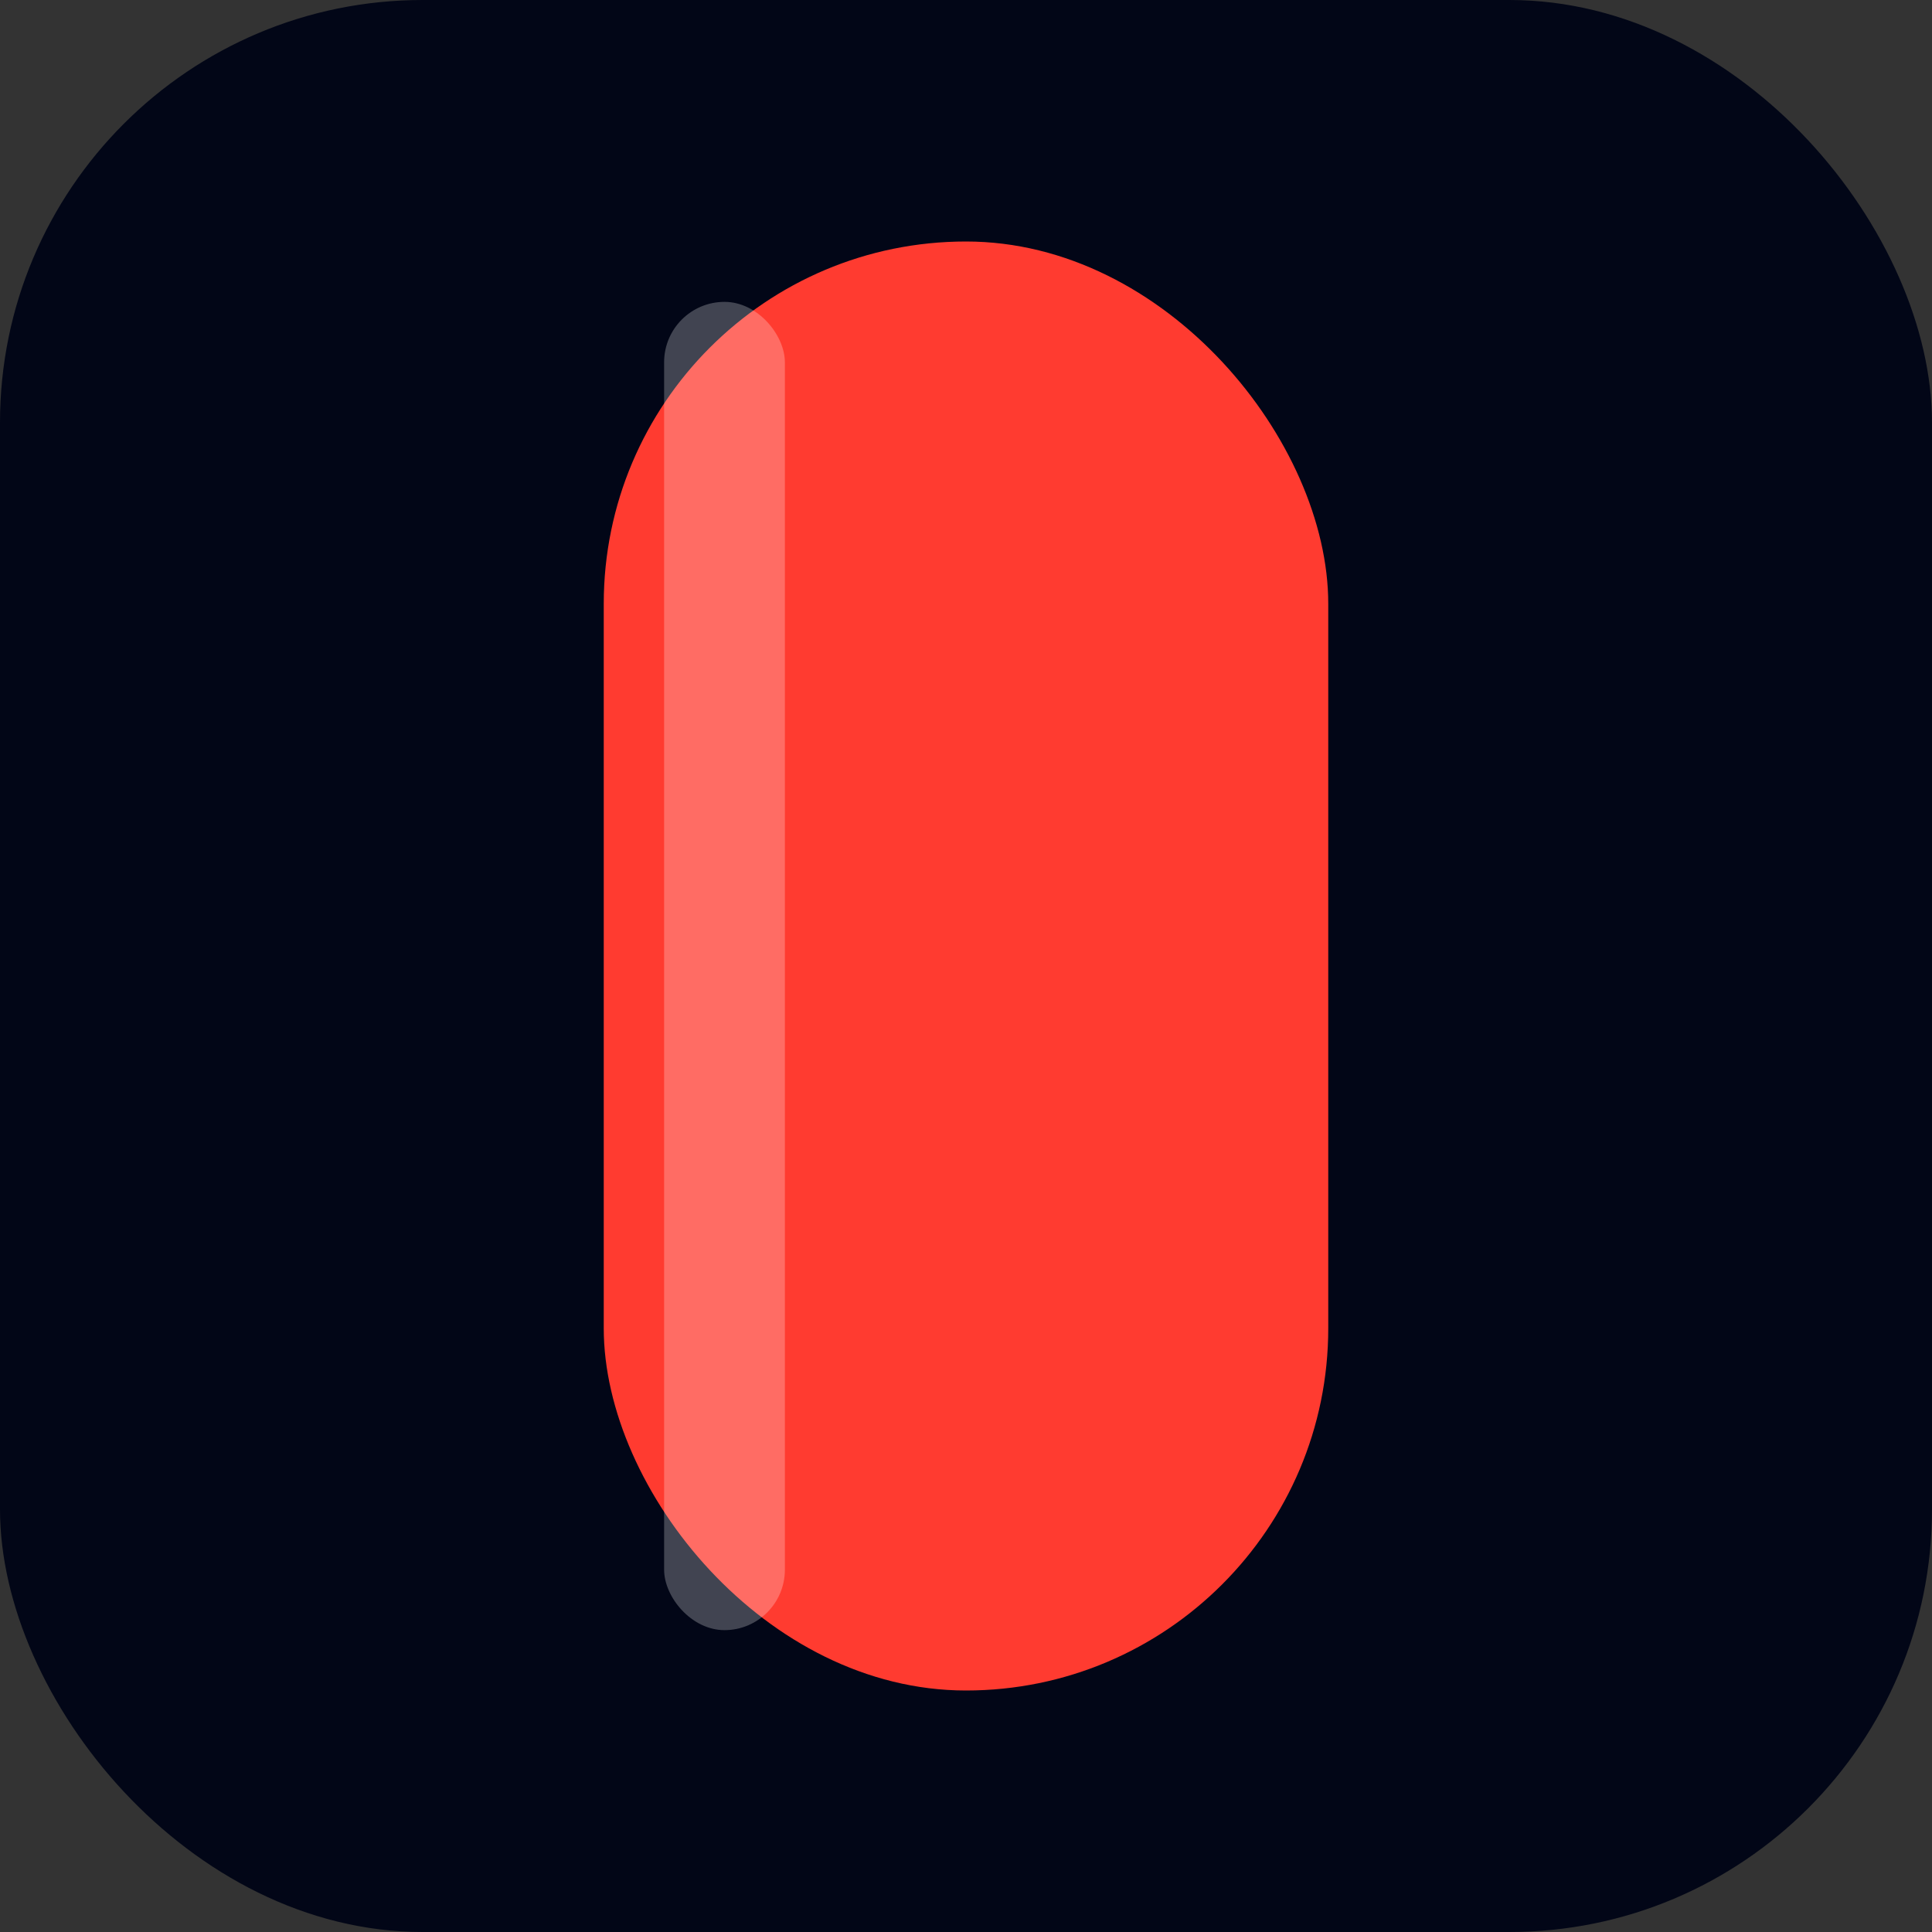 <svg width="64" height="64" viewBox="0 0 64 64" xmlns="http://www.w3.org/2000/svg">
  <rect x="0" y="0" width="64" height="64" fill="#333333" stroke="none"/>
  <!-- Background -->
  <rect width="64" height="64" rx="14" fill="#020617"/>
  <!-- Main bright chapter marker -->
  <rect x="20" y="8" width="24" height="48" rx="12" fill="#FF3B30"/>
  <!-- Light highlight on the left side -->
  <rect x="22" y="10" width="4" height="44" rx="2" fill="#FFFFFF" opacity="0.25"/>
</svg>
